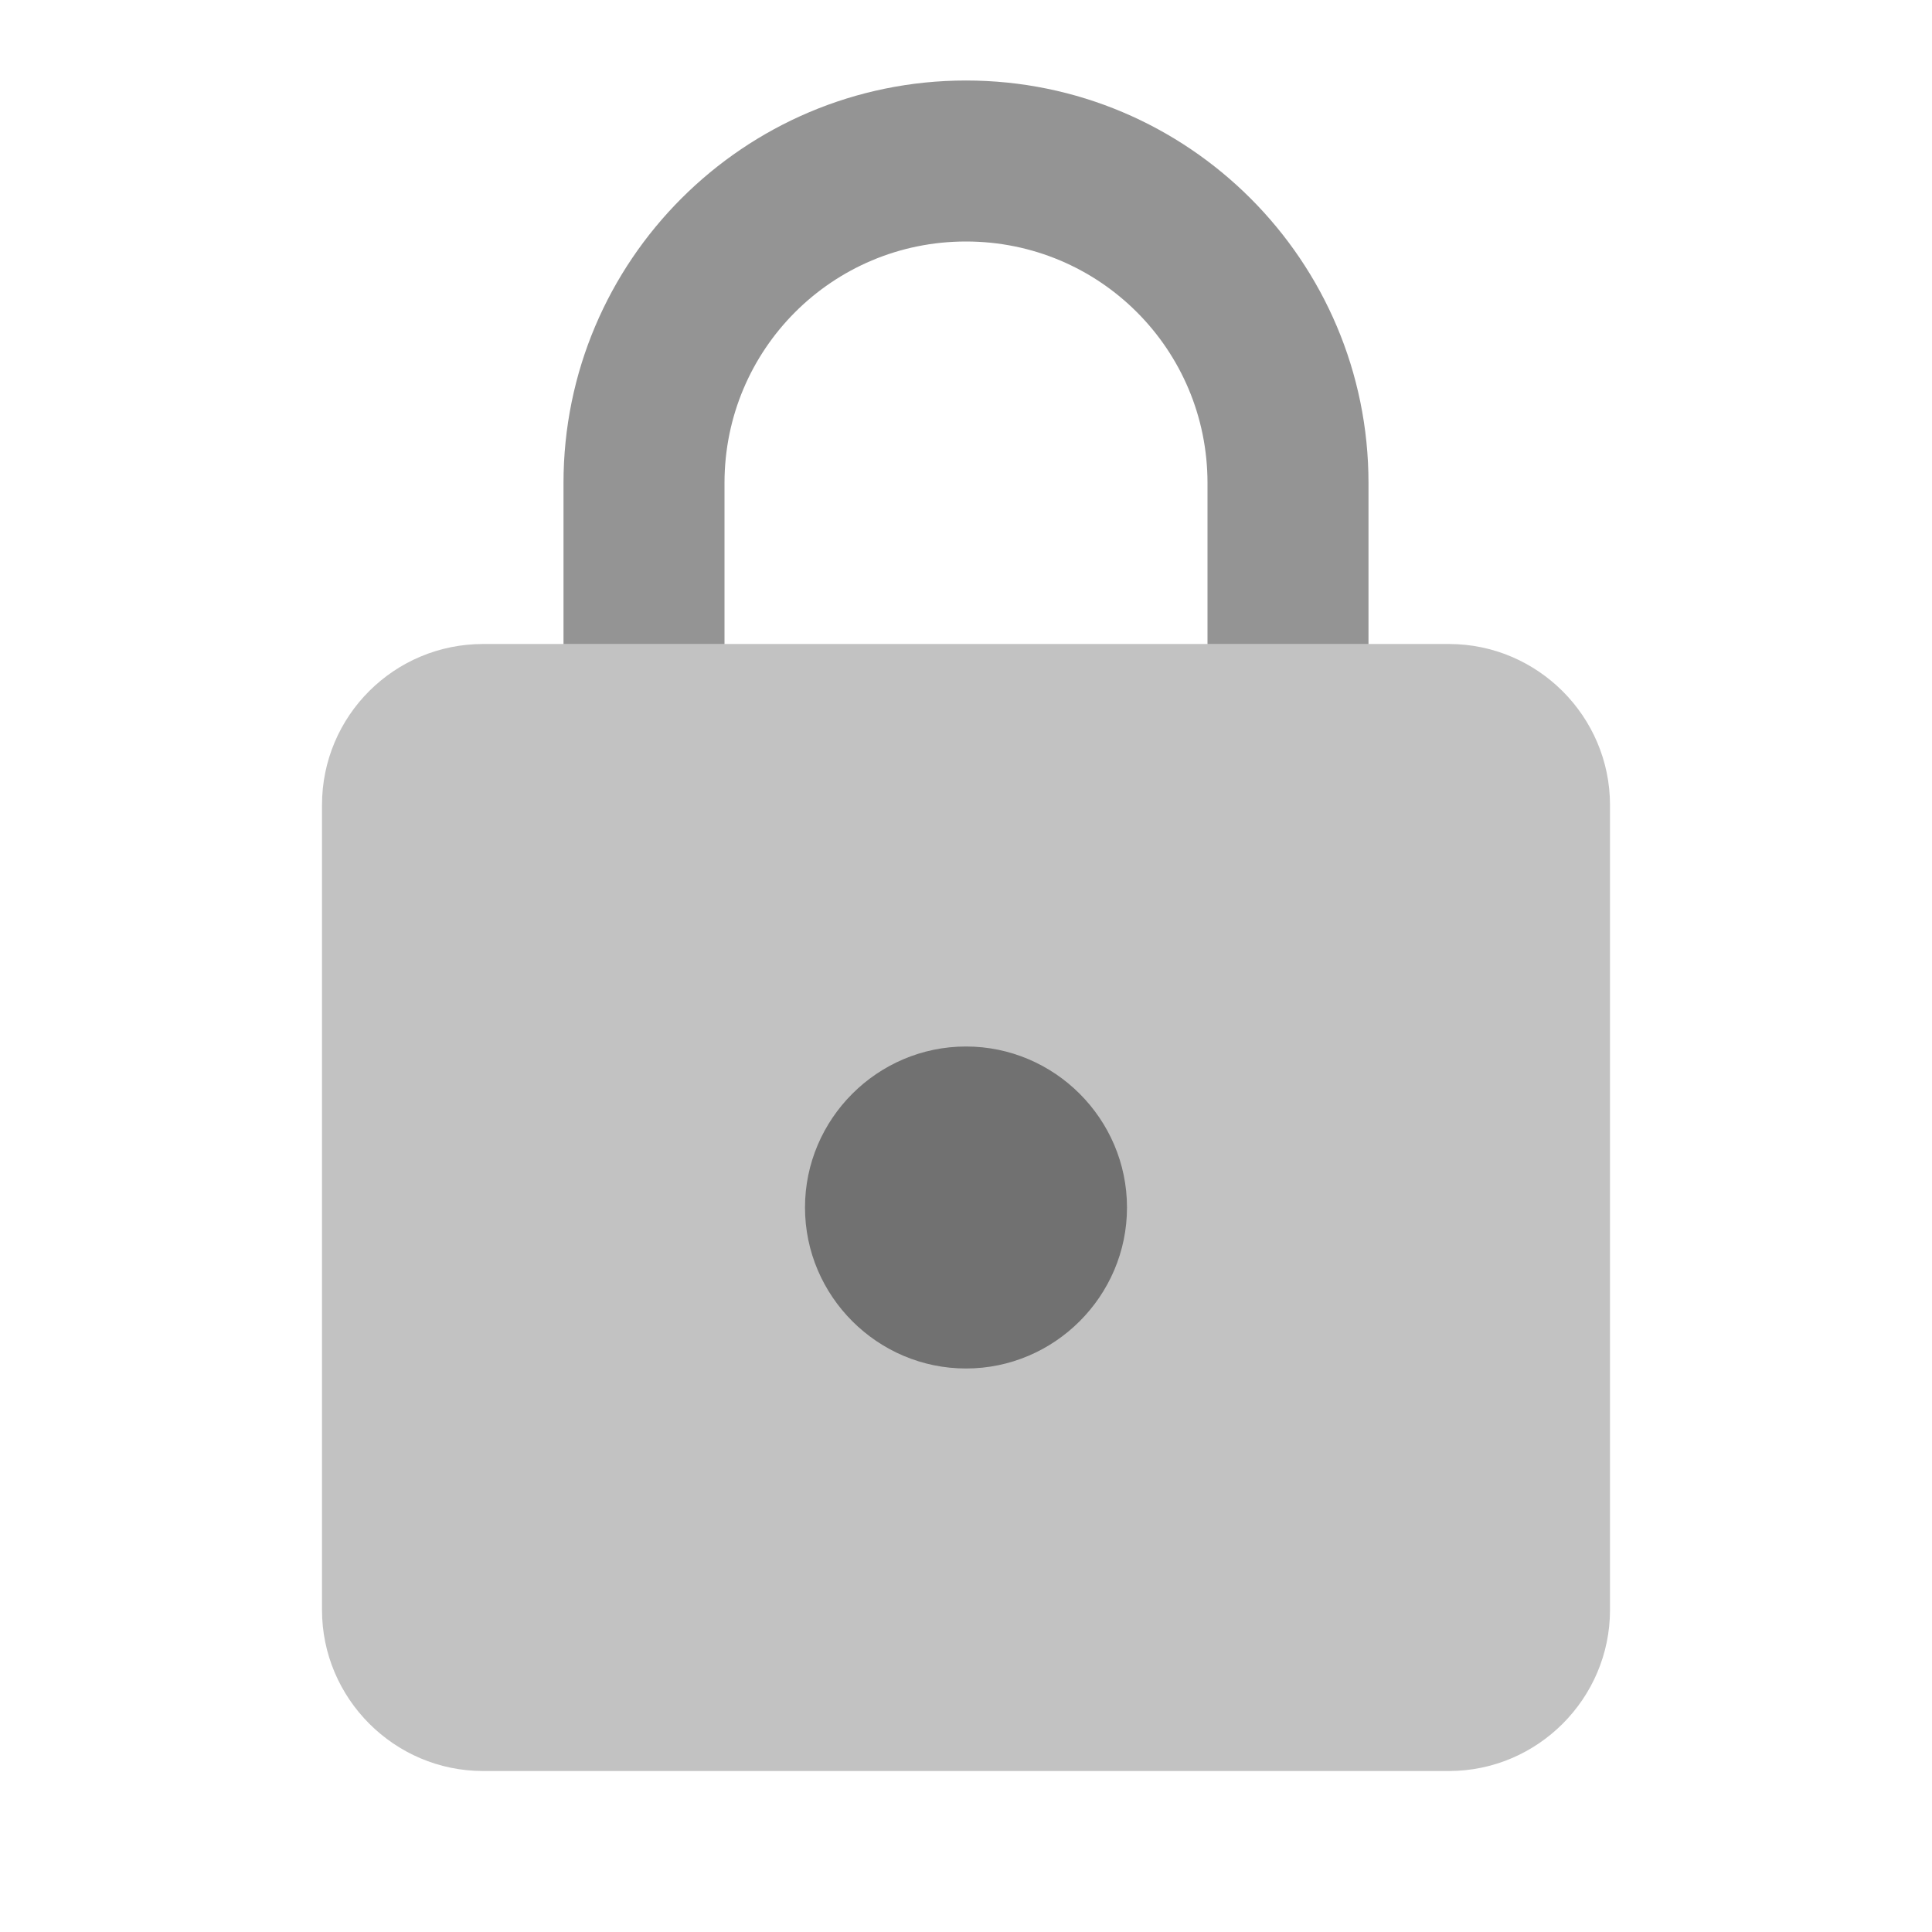 <svg width="512" height="512" viewBox="0 0 512 512" fill="none" xmlns="http://www.w3.org/2000/svg">
<path d="M149.333 170.666V128C149.333 69.12 197.12 21.333 256 21.333C314.88 21.333 362.666 69.12 362.666 128V170.666H320V128C320 92.586 291.413 64 256 64C220.586 64 192 92.586 192 128V170.666H149.333Z" fill="black" fill-opacity="0.42"/>
<path d="M362.666 170.667H384ZM384 170.667C407.466 170.667 426.666 189.867 426.666 213.334V426.667C426.666 450.134 407.466 469.334 384 469.334H128C104.533 469.334 85.333 450.134 85.333 426.667V213.334C85.333 189.654 104.533 170.667 128 170.667H384Z" fill="black" fill-opacity="0.24"/>
<path d="M256 362.666C279.466 362.666 298.666 343.466 298.666 320C298.666 296.533 279.466 277.333 256 277.333C232.533 277.333 213.333 296.533 213.333 320C213.333 343.466 232.533 362.666 256 362.666Z" fill="black" fill-opacity="0.42"/>
</svg>
